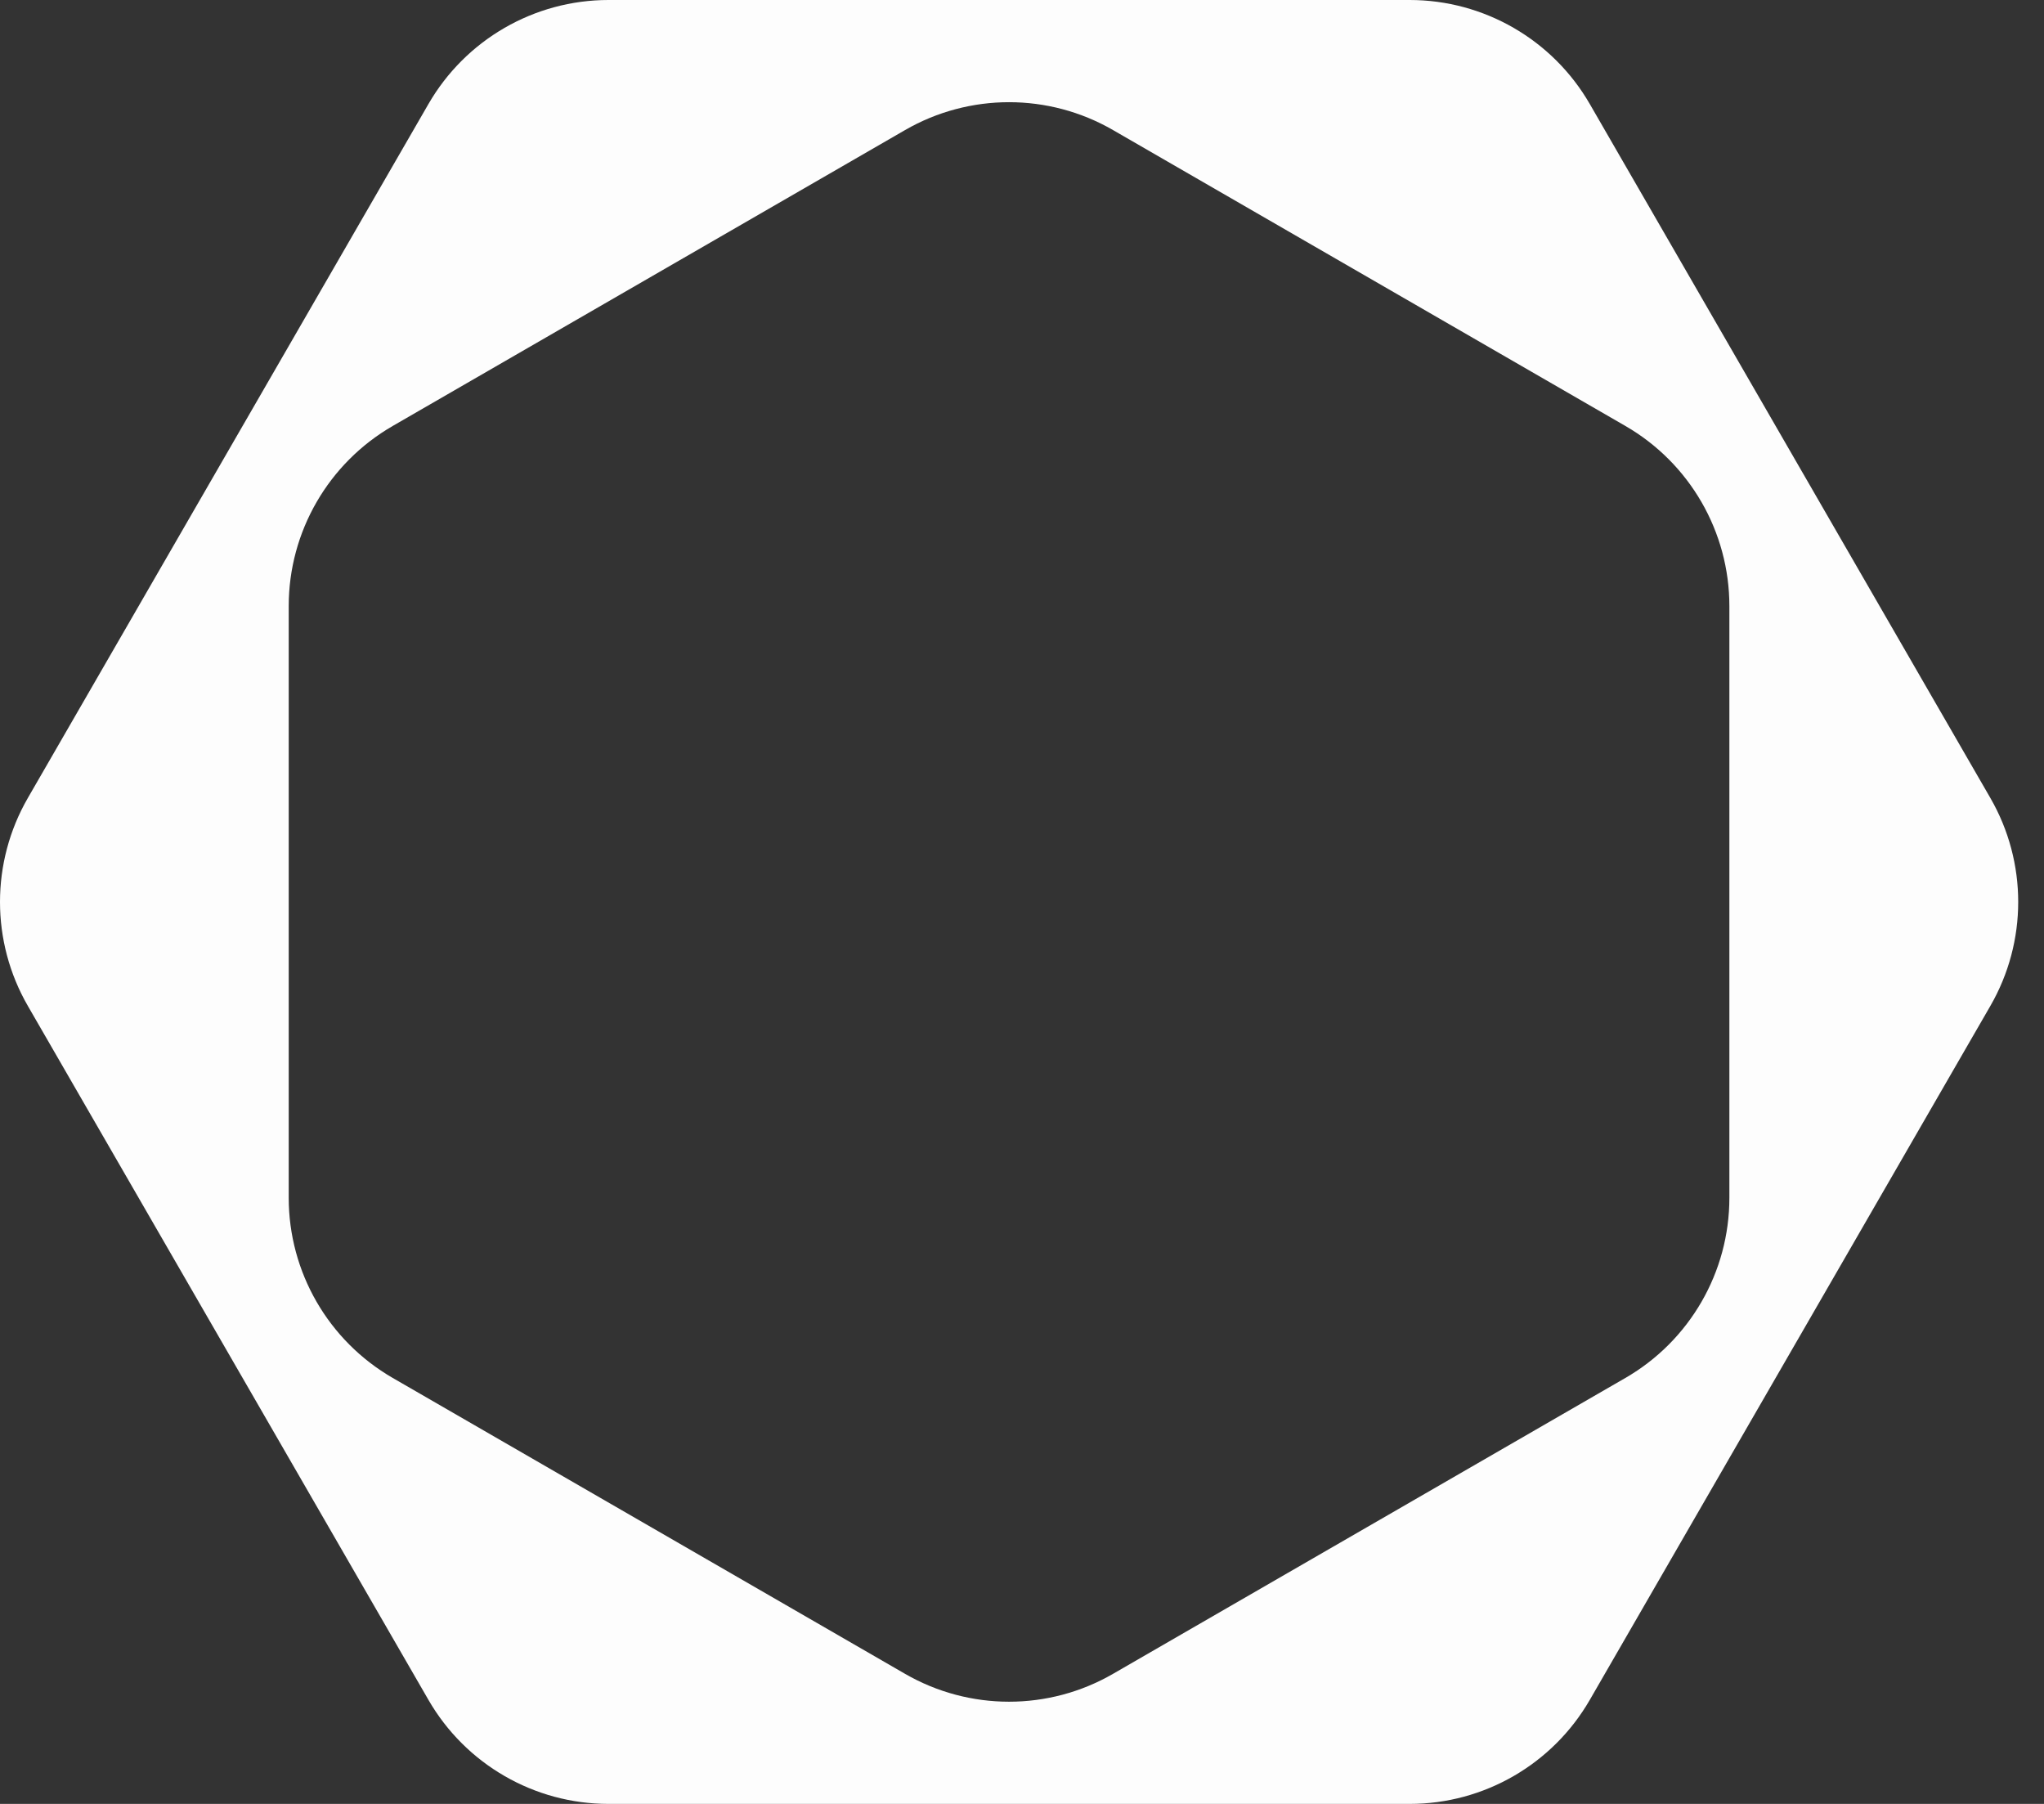 <?xml version="1.0" encoding="UTF-8"?> <svg xmlns="http://www.w3.org/2000/svg" width="68" height="60" viewBox="0 0 68 60" fill="none"><rect x="0" y="0" width="68" height="60" fill="#333333" stroke="none"/><path d="M46.898 0C49.369 8.3334e-07 51.653 1.319 52.889 3.459L66.215 26.541C67.451 28.681 67.451 31.319 66.215 33.459L52.889 56.541C51.653 58.681 49.369 60 46.898 60H20.244C17.773 60 15.49 58.681 14.254 56.541L0.927 33.459C-0.309 31.319 -0.309 28.681 0.927 26.541L14.254 3.459C15.49 1.319 17.773 0 20.244 0H46.898ZM37.028 4.326C34.888 3.09 32.251 3.09 30.11 4.326L13.065 14.168C10.924 15.404 9.605 17.688 9.605 20.159V39.842C9.606 42.313 10.924 44.596 13.065 45.832L30.11 55.674C32.251 56.91 34.888 56.91 37.028 55.674L54.074 45.832C56.214 44.596 57.533 42.313 57.533 39.842V20.159C57.533 17.688 56.214 15.404 54.074 14.168L37.028 4.326Z" fill="#FDFDFD"></path></svg> 